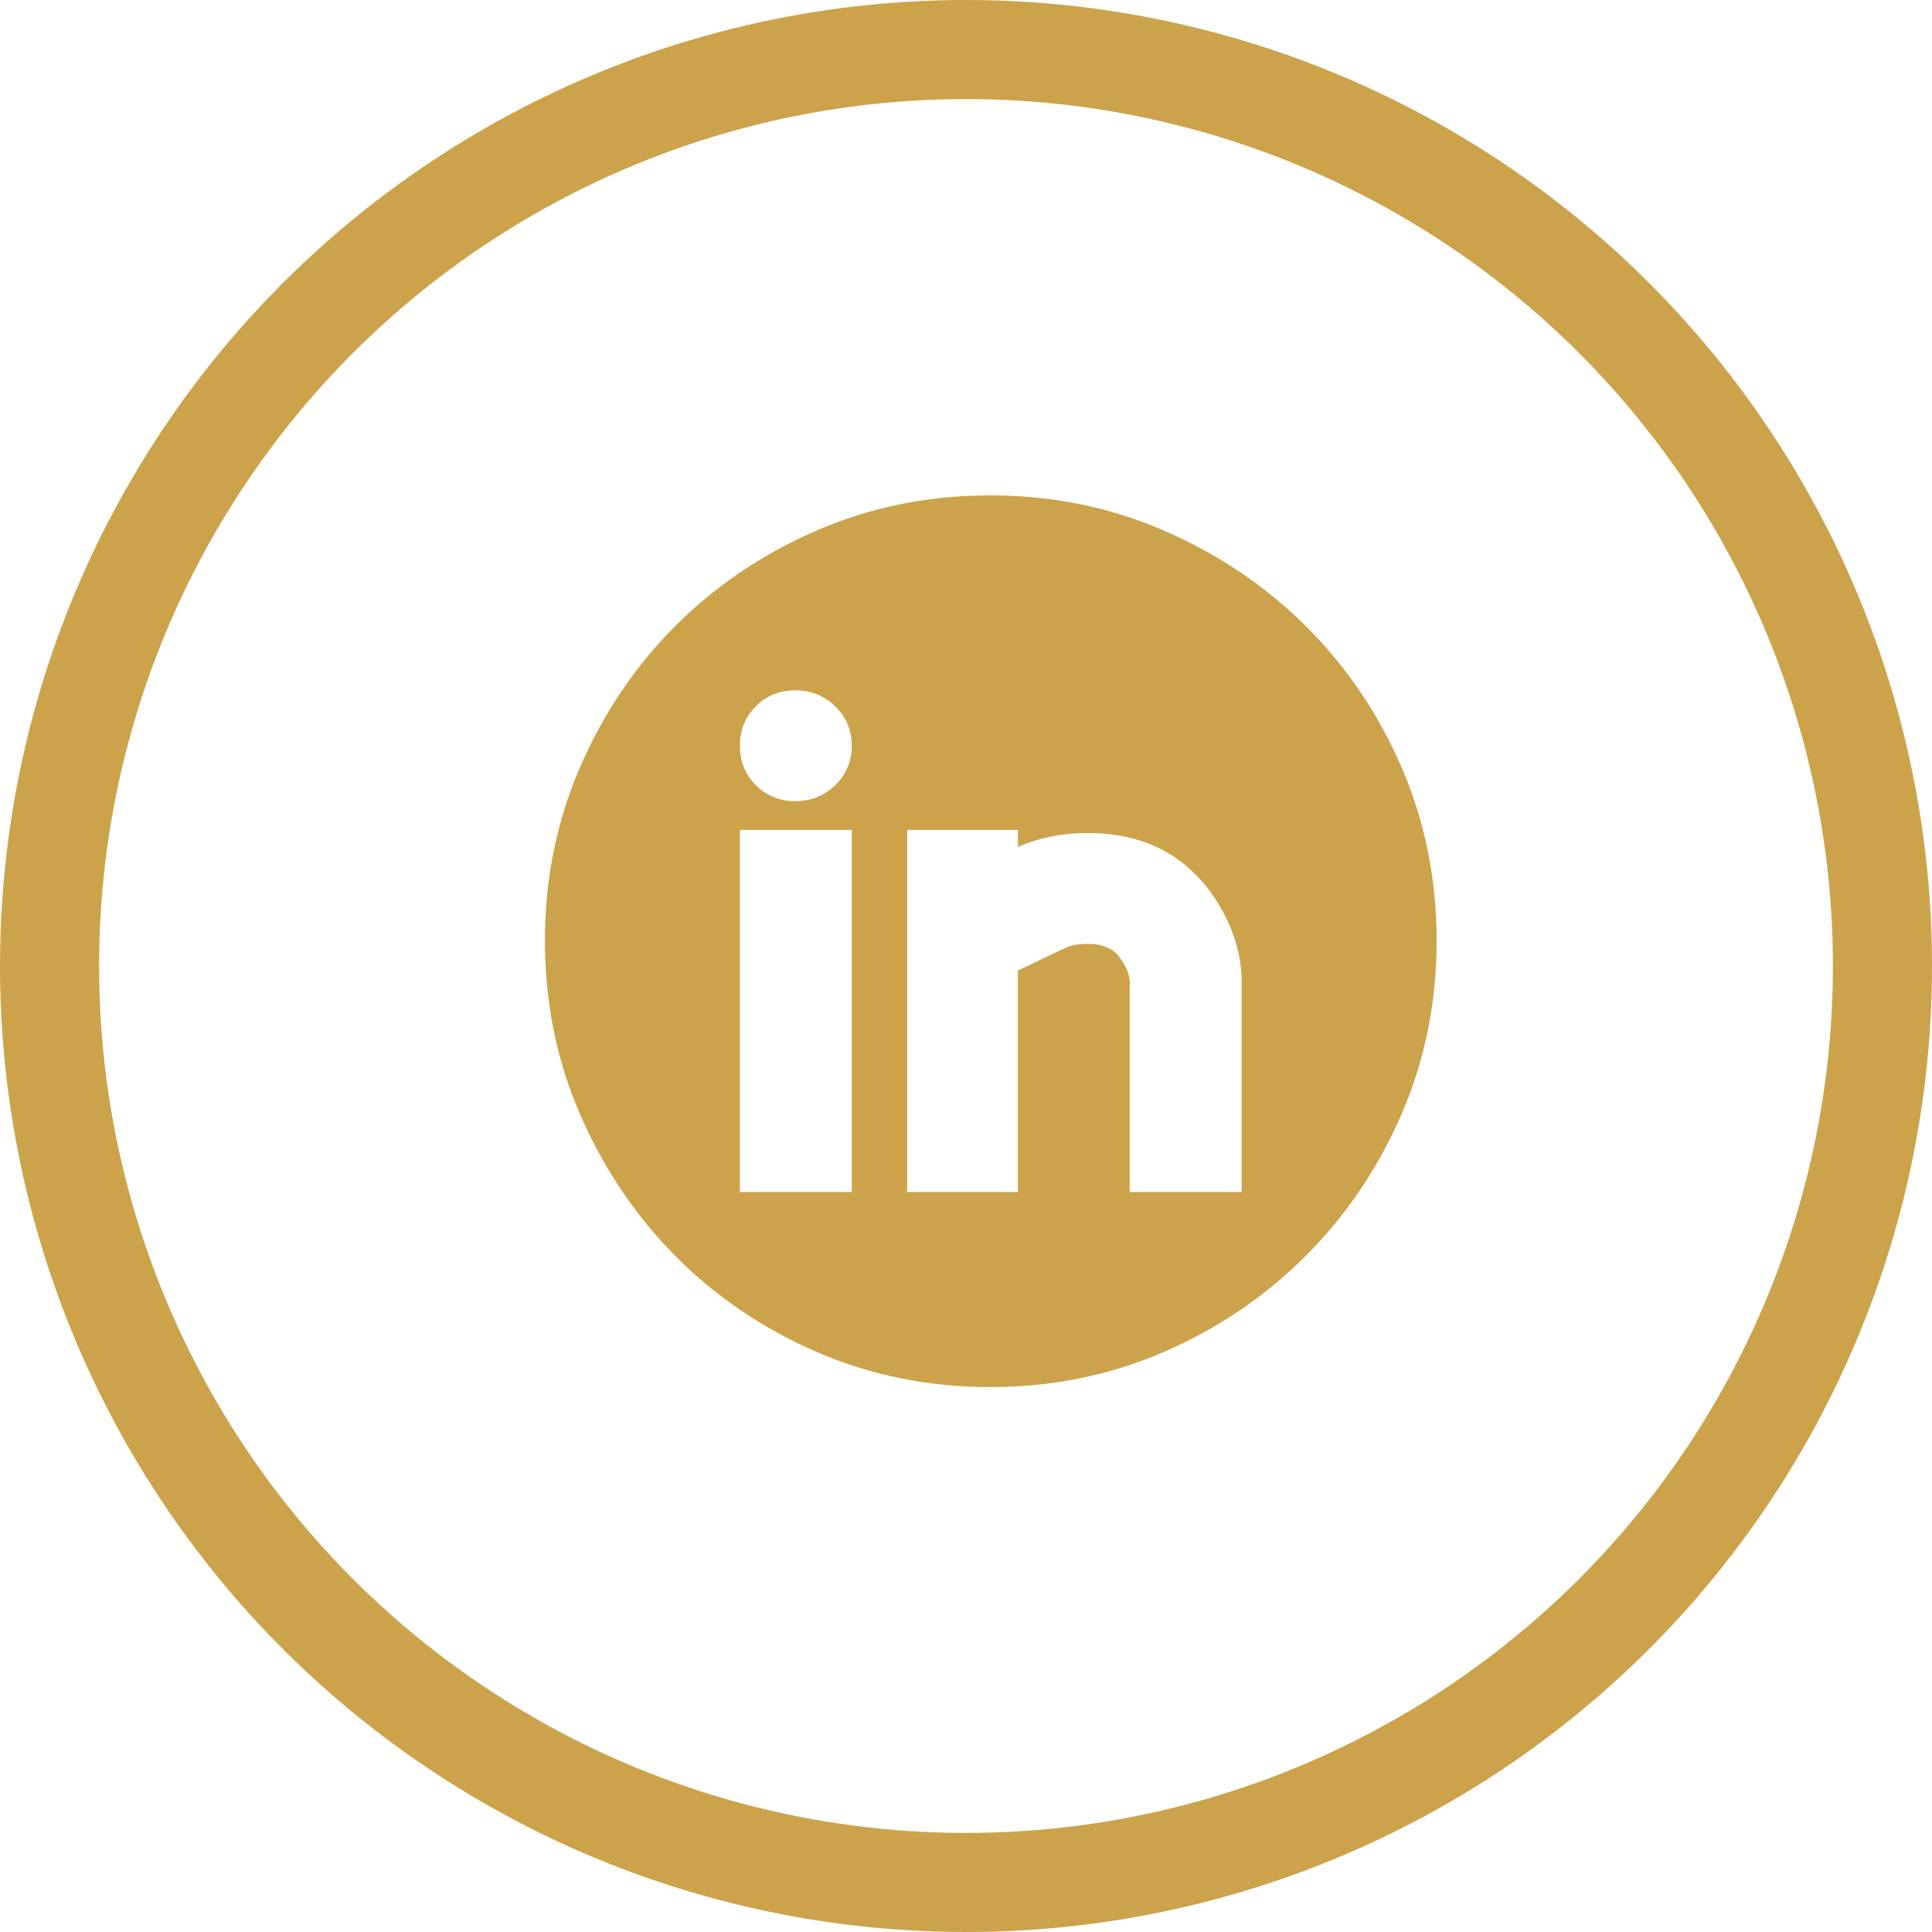 <?xml version="1.0" encoding="UTF-8"?>
<svg xmlns="http://www.w3.org/2000/svg" width="39" height="39" viewBox="0 0 39 39" fill="none">
  <circle cx="19.5" cy="19.5" r="18.5" stroke="#CCA34B" stroke-width="2"></circle>
  <path d="M19.989 10C21.237 10 22.405 10.237 23.495 10.71C24.584 11.183 25.538 11.824 26.355 12.634C27.172 13.444 27.817 14.394 28.29 15.484C28.763 16.573 29 17.742 29 18.989C29 20.237 28.763 21.405 28.29 22.495C27.817 23.584 27.172 24.538 26.355 25.355C25.538 26.172 24.584 26.817 23.495 27.29C22.405 27.763 21.237 28 19.989 28C18.742 28 17.573 27.763 16.484 27.29C15.394 26.817 14.444 26.172 13.634 25.355C12.824 24.538 12.183 23.584 11.71 22.495C11.237 21.405 11 20.237 11 18.989C11 17.742 11.237 16.573 11.71 15.484C12.183 14.394 12.824 13.444 13.634 12.634C14.444 11.824 15.394 11.183 16.484 10.71C17.573 10.237 18.742 10 19.989 10ZM17.194 16.753H14.935V24.064H17.194V16.753ZM16.054 16.172C16.369 16.172 16.638 16.064 16.86 15.85C17.082 15.634 17.194 15.369 17.194 15.054C17.194 14.738 17.082 14.473 16.86 14.258C16.638 14.043 16.369 13.935 16.054 13.935C15.738 13.935 15.473 14.043 15.258 14.258C15.043 14.473 14.935 14.738 14.935 15.054C14.935 15.369 15.043 15.634 15.258 15.85C15.473 16.064 15.738 16.172 16.054 16.172ZM25.064 19.828C25.064 19.312 24.921 18.806 24.634 18.312C24.348 17.817 23.975 17.441 23.516 17.183C23.1 16.953 22.616 16.831 22.064 16.817C21.512 16.803 21.007 16.896 20.548 17.097V16.753H18.312V24.064H20.548V19.591L21.495 19.14C21.609 19.082 21.763 19.054 21.957 19.054C22.151 19.054 22.305 19.09 22.419 19.161C22.505 19.204 22.591 19.297 22.677 19.441C22.763 19.584 22.806 19.713 22.806 19.828V24.064H25.064V19.828Z" fill="#CCA34B"></path>
</svg>
